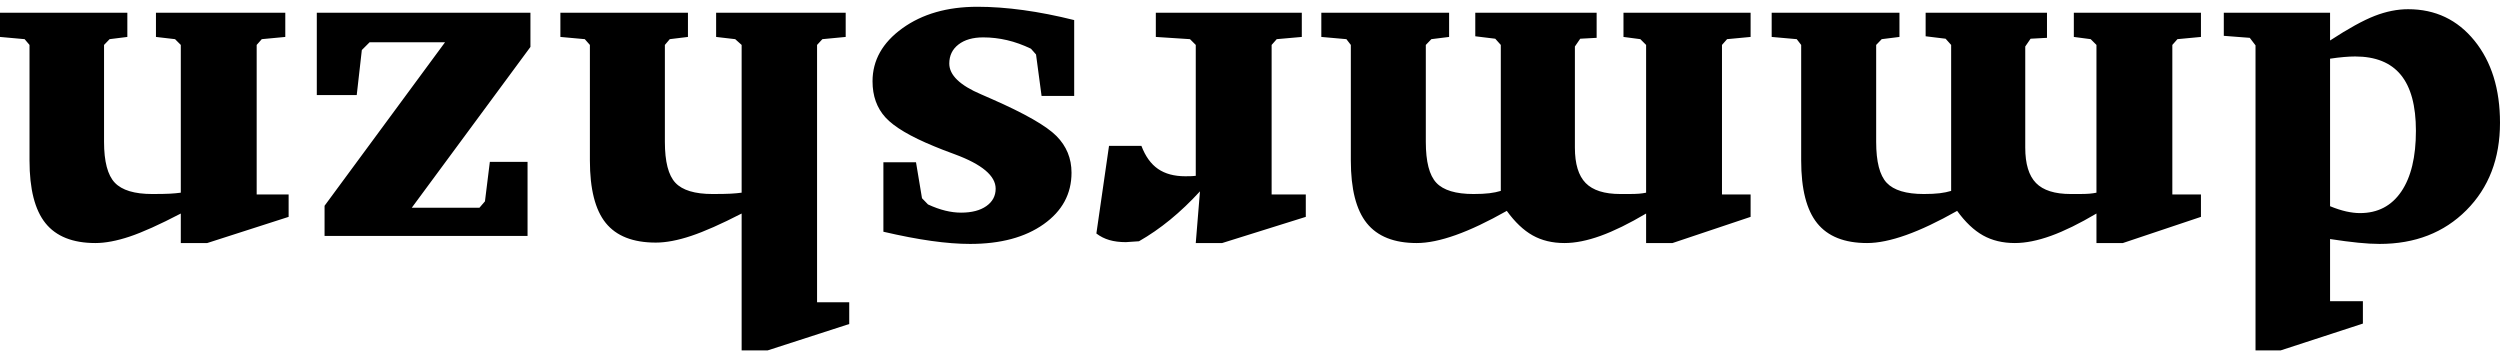 <?xml version="1.0" encoding="UTF-8"?>
<svg width="240px" height="34px" viewBox="0 0 240 34" version="1.1" xmlns="http://www.w3.org/2000/svg" xmlns:xlink="http://www.w3.org/1999/xlink">
    <title>dmmrshzn</title>
    <g id="Page-1" stroke="none" stroke-width="1" fill="none" fill-rule="evenodd">
        <g id="02-WORK-DETAIL-5-Copy" transform="translate(-323, -68)" fill="#000000" fill-rule="nonzero">
            <path d="M331.817,101.406 C332.854,101.406 333.922,101.193 335.022,100.767 C336.123,100.341 337.553,99.553 339.314,98.403 L339.314,98.403 L339.314,101.065 L349.515,101.065 L349.515,98.85 L347.023,98.658 L346.47,97.934 L346.47,68.65 L344.063,68.65 L336.162,71.227 L336.162,73.378 L339.314,73.378 L339.314,79.342 C338.292,79.185 337.393,79.068 336.62,78.99 C335.846,78.912 335.161,78.873 334.564,78.873 C331.157,78.873 328.378,79.952 326.227,82.11 C324.076,84.268 323,87.066 323,90.501 C323,93.739 323.816,96.365 325.449,98.382 C327.082,100.398 329.205,101.406 331.817,101.406 Z M336.907,96.869 C334.948,96.869 333.485,96.28 332.52,95.102 C331.554,93.923 331.072,92.134 331.072,89.735 C331.072,87.222 331.54,85.277 332.477,83.899 C333.414,82.522 334.735,81.833 336.439,81.833 C336.85,81.833 337.294,81.887 337.77,81.993 C338.245,82.1 338.76,82.267 339.314,82.494 L339.314,82.494 L339.314,96.656 C338.845,96.727 338.405,96.781 337.993,96.816 C337.582,96.852 337.22,96.869 336.907,96.869 Z M363.912,101.065 L363.912,98.744 L362.294,98.531 L361.74,97.977 L361.74,83.793 C361.939,83.75 362.159,83.718 362.4,83.697 C362.641,83.676 362.982,83.665 363.422,83.665 L363.422,83.665 L364.21,83.665 C365.744,83.665 366.855,84.016 367.543,84.719 C368.232,85.422 368.576,86.554 368.576,88.116 L368.576,88.116 L368.576,97.828 L368.065,98.573 L366.489,98.658 L366.489,101.065 L378.139,101.065 L378.139,98.807 L376.222,98.573 L375.69,97.977 L375.69,83.963 C376.016,83.864 376.382,83.789 376.786,83.74 C377.191,83.69 377.699,83.665 378.309,83.665 C380.013,83.665 381.202,84.024 381.877,84.741 C382.551,85.458 382.888,86.767 382.888,88.67 L382.888,88.67 L382.888,97.977 L382.356,98.531 L380.652,98.744 L380.652,101.065 L392.919,101.065 L392.919,98.744 L390.513,98.531 L390.087,97.977 L390.087,86.881 C390.087,84.141 389.576,82.135 388.553,80.864 C387.531,79.594 385.934,78.958 383.761,78.958 C382.697,78.958 381.447,79.214 380.013,79.725 C378.579,80.236 376.946,81.01 375.115,82.046 C374.334,80.967 373.507,80.183 372.634,79.693 C371.76,79.203 370.742,78.958 369.577,78.958 C368.541,78.958 367.384,79.189 366.106,79.65 C364.828,80.112 363.373,80.825 361.74,81.791 L361.74,81.791 L361.74,78.958 L359.206,78.958 L351.709,81.471 L351.709,83.622 L354.456,83.622 L354.456,97.977 L353.966,98.531 L351.709,98.744 L351.709,101.065 L363.912,101.065 Z M407.146,101.065 L407.146,98.744 L405.527,98.531 L404.974,97.977 L404.974,83.793 C405.172,83.75 405.392,83.718 405.634,83.697 C405.875,83.676 406.216,83.665 406.656,83.665 L406.656,83.665 L407.444,83.665 C408.977,83.665 410.088,84.016 410.777,84.719 C411.466,85.422 411.81,86.554 411.81,88.116 L411.81,88.116 L411.81,97.828 L411.299,98.573 L409.723,98.658 L409.723,101.065 L421.373,101.065 L421.373,98.807 L419.456,98.573 L418.923,97.977 L418.923,83.963 C419.25,83.864 419.615,83.789 420.02,83.74 C420.425,83.69 420.932,83.665 421.543,83.665 C423.247,83.665 424.436,84.024 425.11,84.741 C425.785,85.458 426.122,86.767 426.122,88.67 L426.122,88.67 L426.122,97.977 L425.589,98.531 L423.886,98.744 L423.886,101.065 L436.153,101.065 L436.153,98.744 L433.746,98.531 L433.32,97.977 L433.32,86.881 C433.32,84.141 432.809,82.135 431.787,80.864 C430.765,79.594 429.167,78.958 426.995,78.958 C425.93,78.958 424.681,79.214 423.247,79.725 C421.813,80.236 420.18,81.01 418.348,82.046 C417.567,80.967 416.74,80.183 415.867,79.693 C414.994,79.203 413.975,78.958 412.811,78.958 C411.775,78.958 410.617,79.189 409.34,79.65 C408.062,80.112 406.606,80.825 404.974,81.791 L404.974,81.791 L404.974,78.958 L402.439,78.958 L394.942,81.471 L394.942,83.622 L397.69,83.622 L397.69,97.977 L397.2,98.531 L394.942,98.744 L394.942,101.065 L407.146,101.065 Z M452.041,101.065 L452.041,98.744 L448.761,98.531 L448.207,97.977 L448.207,85.411 C448.321,85.397 448.449,85.387 448.591,85.379 C448.733,85.372 448.938,85.369 449.208,85.369 C450.273,85.369 451.146,85.603 451.828,86.072 C452.509,86.54 453.042,87.278 453.425,88.287 L453.425,88.287 L456.534,88.287 L457.748,79.874 C457.379,79.59 456.964,79.381 456.503,79.246 C456.041,79.111 455.512,79.044 454.916,79.044 C454.788,79.044 454.582,79.058 454.298,79.086 C454.014,79.114 453.801,79.129 453.659,79.129 C452.637,79.711 451.636,80.403 450.656,81.205 C449.677,82.007 448.725,82.913 447.803,83.921 L447.803,83.921 L448.207,78.958 L445.673,78.958 L437.644,81.471 L437.644,83.622 L440.924,83.622 L440.924,97.977 L440.434,98.531 L438.027,98.744 L438.027,101.065 L452.041,101.065 Z M469.164,101.64 C472.06,101.64 474.463,100.951 476.373,99.574 C478.283,98.197 479.237,96.5 479.237,94.484 C479.237,93.078 478.822,91.921 477.992,91.013 C477.161,90.104 475.603,89.181 473.317,88.244 C472.848,88.045 472.188,87.79 471.336,87.477 C468.724,86.512 467.417,85.411 467.417,84.176 C467.417,83.48 467.716,82.923 468.312,82.504 C468.908,82.085 469.718,81.876 470.74,81.876 C471.223,81.876 471.727,81.94 472.252,82.068 C472.777,82.196 473.331,82.394 473.913,82.664 L473.913,82.664 L474.488,83.26 L475.063,86.711 L478.194,86.711 L478.194,80.044 C476.49,79.647 474.953,79.352 473.583,79.161 C472.213,78.969 470.974,78.873 469.867,78.873 C466.942,78.873 464.588,79.505 462.807,80.769 C461.025,82.032 460.134,83.679 460.134,85.71 C460.134,87.087 460.616,88.262 461.582,89.234 C462.547,90.207 464.613,91.389 467.779,92.78 C468.007,92.88 468.347,93.029 468.802,93.228 C470.846,94.094 471.869,95.08 471.869,96.188 C471.869,96.955 471.574,97.565 470.985,98.019 C470.396,98.474 469.604,98.701 468.61,98.701 C467.843,98.701 467.08,98.612 466.321,98.435 C465.561,98.257 464.798,97.984 464.031,97.615 L464.031,97.615 L463.541,97.061 L463.009,93.078 L459.878,93.078 L459.878,100.362 C461.582,100.788 463.211,101.108 464.766,101.321 C466.321,101.534 467.787,101.64 469.164,101.64 Z M494.252,101.065 L494.252,98.744 L492.421,98.531 L491.803,97.977 L491.803,83.793 C492.115,83.75 492.467,83.718 492.857,83.697 C493.248,83.676 493.826,83.665 494.593,83.665 C496.297,83.665 497.486,84.024 498.16,84.741 C498.835,85.458 499.172,86.767 499.172,88.67 L499.172,88.67 L499.172,97.977 L498.703,98.531 L496.957,98.744 L496.957,101.065 L509.203,101.065 L509.203,98.744 L506.86,98.531 L506.37,97.977 L506.37,86.881 C506.37,84.141 505.863,82.142 504.848,80.886 C503.832,79.629 502.232,79.001 500.045,79.001 C499.065,79.001 497.937,79.214 496.659,79.64 C495.381,80.066 493.762,80.783 491.803,81.791 L491.803,81.791 L491.803,68.65 L489.311,68.65 L481.474,71.185 L481.474,73.272 L484.562,73.272 L484.562,97.977 L484.051,98.531 L481.814,98.744 L481.814,101.065 L494.252,101.065 Z M532.587,101.065 L532.587,93.164 L528.754,93.164 L528.264,97.487 L527.519,98.232 L520.277,98.232 L531.842,82.536 L531.842,79.64 L512.355,79.64 L512.355,86.753 L515.975,86.753 L516.444,82.962 L516.976,82.345 L523.472,82.345 L512.078,97.785 L512.078,101.065 L532.587,101.065 Z M548.028,101.065 L548.028,98.744 L546.196,98.531 L545.643,97.977 L545.643,83.793 C545.955,83.75 546.299,83.718 546.676,83.697 C547.052,83.676 547.623,83.665 548.39,83.665 C550.094,83.665 551.29,84.027 551.979,84.751 C552.667,85.475 553.012,86.782 553.012,88.67 L553.012,88.67 L553.012,97.977 L552.479,98.531 L550.775,98.744 L550.775,101.065 L563,101.065 L563,98.744 L560.636,98.531 L560.167,97.977 L560.167,86.881 C560.167,84.141 559.656,82.135 558.634,80.864 C557.612,79.594 556.014,78.958 553.842,78.958 C552.891,78.958 551.798,79.164 550.562,79.576 C549.327,79.988 547.687,80.726 545.643,81.791 L545.643,81.791 L545.643,78.958 L543.108,78.958 L535.292,81.471 L535.292,83.622 L538.359,83.622 L538.359,97.977 L537.869,98.531 L535.612,98.744 L535.612,101.065 L548.028,101.065 Z" id="dmmrshzn" transform="translate(443, 85.145) rotate(-180) translate(-443, -85.145) "></path>
        </g>
    </g>
</svg>